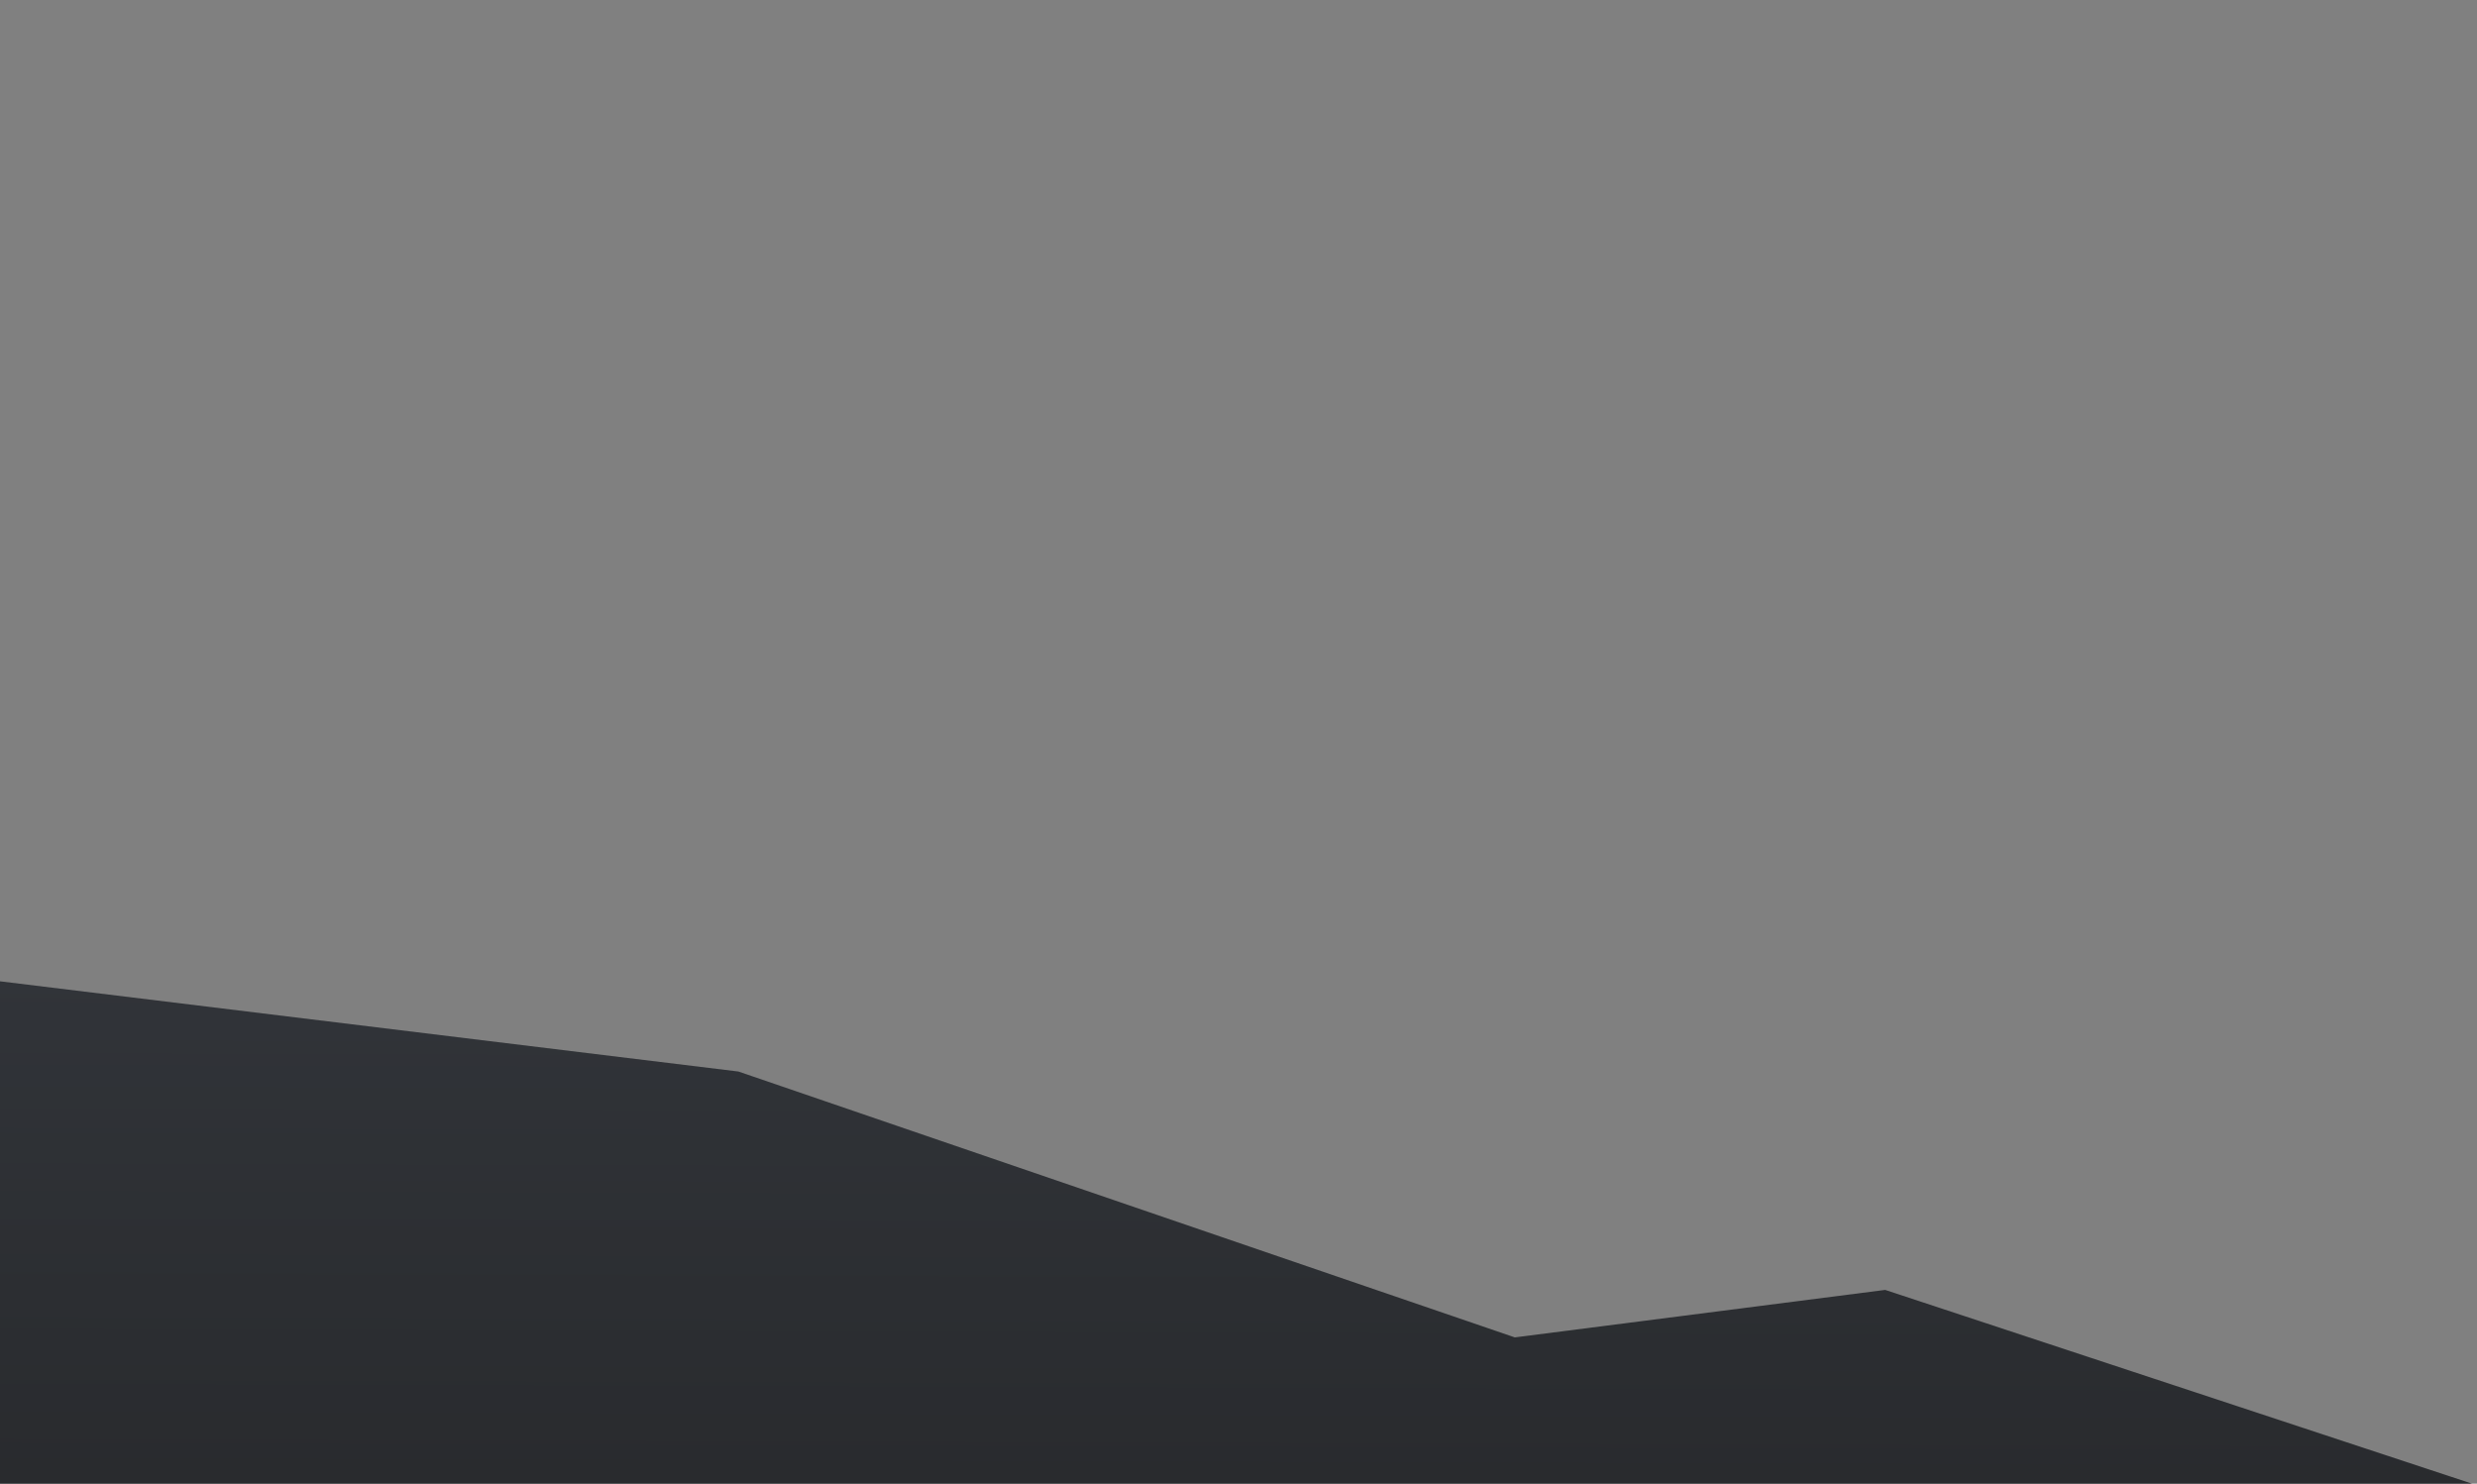 <svg width="212" height="127" viewBox="0 0 212 127" fill="none" xmlns="http://www.w3.org/2000/svg">
    <rect x="0" y="0" width="212" height="127" fill="#808080" stroke="none"/>
    <g clip-path="url(#clip0_49497_800)">
        <path d="M2040 154.385L2006.1 163.306L1911.69 110.771L1788.35 146.29L1716.92 116.057L1673.77 108.293L1629.95 93.094L1574.4 66L1512.23 96.067L1477.34 110.11L1421.29 127.126L1359.12 121.839L1267.68 141.499H1202.37L1161.37 151.411L1061.01 130.76L996.027 133.073L930.055 116.222L882.437 99.371L844.408 89.294L797.451 67.156L759.256 84.007L683.364 98.545L615.243 123.822L560.019 136.047L511.573 133.734L450.562 210.189L357.309 172.357L327.878 157.654L286.377 167.732L235.617 176.322L150.134 199.947L2.318 217.624L-45.796 235.961L-62 228.197V420L2040 335.45V154.385Z" fill="url(#paint0_linear_49497_800)"/>
        <path d="M2052 184.179L1973.31 177.231L1906.19 156.054H1856.92L1725.99 111.715H1688.62L1648.62 100.299L1616.21 125.116L1581.5 103.939L1475.2 83.589L1413.7 56.291L1377.16 46.53L1347.4 34.949L1326.08 51.824L1259.12 95.336L1215.31 104.766L1180.43 107.579L1140.75 93.35L1091.65 64.232L1037.1 47.357L1009.65 28L975.926 53.644L948.483 65.059L914.262 84.582L856.565 95.998L820.029 101.292L747.949 125.116L718.356 172.485H671.405L605.607 149.819L560.971 155.775L505.919 145.021L486.742 156.933L469.218 153.955L437.476 169.507L415.323 166.364L370.521 174.801L296.953 177.779L206.357 183.735L114.439 214.673L66 227.082V396L2052 337.381V184.179Z" fill="url(#paint1_linear_49497_800)"/>
        <path d="M0 340.043H599.872L554.759 289.037L447.059 188.856L390.973 168.738L291.198 153.294L161.348 110.417L129.647 114.481L63.198 91.722L0 84V340.043Z" fill="url(#paint2_linear_49497_800)"/>
    </g>
    <defs>
        <linearGradient id="paint0_linear_49497_800" x1="989.156" y1="36.239" x2="989.156" y2="291.557" gradientUnits="userSpaceOnUse">
            <stop stop-color="white"/>
            <stop offset="1" stop-color="#99B6DA"/>
        </linearGradient>
        <linearGradient id="paint1_linear_49497_800" x1="1059.15" y1="-2.938" x2="1059.15" y2="262.478" gradientUnits="userSpaceOnUse">
            <stop stop-color="white"/>
            <stop offset="1" stop-color="#99B6DA"/>
        </linearGradient>
        <linearGradient id="paint2_linear_49497_800" x1="299.98" y1="84" x2="299.744" y2="159.49" gradientUnits="userSpaceOnUse">
            <stop stop-color="#313439"/>
            <stop offset="1" stop-color="#232426"/>
        </linearGradient>
        <clipPath id="clip0_49497_800">
            <rect width="212" height="127" fill="white"/>
        </clipPath>
    </defs>
</svg>
